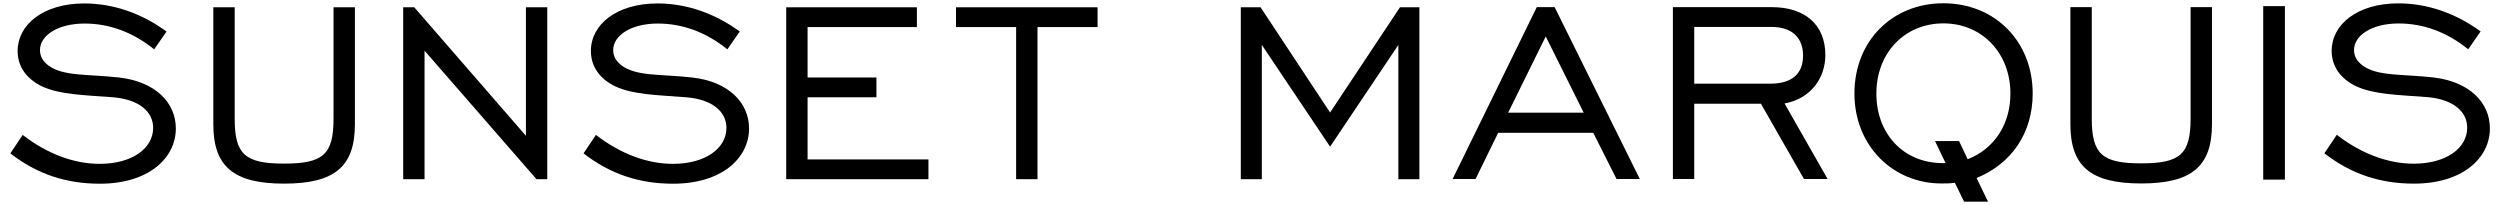 <svg width="122" height="10" viewBox="0 0 122 10" fill="none" xmlns="http://www.w3.org/2000/svg">
<g clip-path="url(#clip0_2583_20462)">
<path d="M1.105 6.582C2.303 7.514 3.627 7.996 4.857 7.996C6.46 7.996 7.474 7.232 7.474 6.239C7.474 5.474 6.82 4.853 5.512 4.747C4.081 4.636 2.944 4.624 2.057 4.219C1.281 3.847 0.86 3.238 0.86 2.49C0.86 1.198 2.119 0.168 4.109 0.168C5.528 0.168 6.914 0.651 8.128 1.538L7.523 2.408C6.48 1.566 5.328 1.149 4.13 1.149C2.805 1.149 1.951 1.742 1.951 2.441C1.951 2.752 2.09 2.985 2.356 3.189C3.071 3.733 4.269 3.61 5.81 3.782C7.568 3.982 8.581 4.996 8.581 6.271C8.581 7.718 7.245 8.965 4.878 8.965C3.226 8.965 1.812 8.499 0.504 7.485L1.109 6.582H1.105Z" fill="black"/>
<path d="M11.453 5.789C11.453 7.53 11.951 7.984 13.864 7.984C15.777 7.984 16.276 7.534 16.276 5.789V0.356H17.319V6.067C17.319 8.123 16.337 8.961 13.864 8.961C11.391 8.961 10.41 8.119 10.41 6.067V0.356H11.453V5.789Z" fill="black"/>
<path d="M19.672 0.356H20.216L25.665 6.627V0.356H26.707V8.744H26.18L20.718 2.474V8.744H19.676V0.356H19.672Z" fill="black"/>
<path d="M29.082 6.582C30.279 7.514 31.604 7.996 32.834 7.996C34.437 7.996 35.45 7.232 35.45 6.239C35.45 5.474 34.796 4.853 33.488 4.747C32.057 4.636 30.921 4.624 30.034 4.219C29.257 3.847 28.836 3.238 28.836 2.49C28.832 1.198 30.091 0.168 32.086 0.168C33.501 0.168 34.886 0.651 36.1 1.538L35.495 2.408C34.453 1.566 33.3 1.149 32.102 1.149C30.778 1.149 29.924 1.742 29.924 2.441C29.924 2.752 30.063 2.985 30.328 3.189C31.044 3.733 32.242 3.61 33.783 3.782C35.54 3.982 36.554 4.996 36.554 6.271C36.554 7.718 35.217 8.965 32.85 8.965C31.199 8.965 29.785 8.499 28.477 7.485L29.082 6.582Z" fill="black"/>
<path d="M38.367 0.356H44.744V1.321H39.41V3.782H42.77V4.747H39.41V7.78H45.308V8.744H38.367V0.356Z" fill="black"/>
<path d="M49.587 1.321H46.652V0.356H53.561V1.321H50.63V8.744H49.587V1.321Z" fill="black"/>
<path d="M60.551 0.356H61.516L64.908 5.491L68.318 0.356H69.266V8.744H68.24V2.192L64.908 7.158L61.577 2.192V8.744H60.551V0.356Z" fill="black"/>
<path d="M74.995 0.348H75.866L80.023 8.736H78.887L77.75 6.48H73.111L72.007 8.736H70.887L74.995 0.348ZM77.284 5.499L75.432 1.779L73.597 5.499H77.284Z" fill="black"/>
<path d="M81.641 0.348H86.448C88.1 0.348 89.077 1.219 89.077 2.682C89.077 3.864 88.312 4.828 87.086 5.049L89.187 8.736H88.034L85.933 5.061H82.679V8.736H81.637V0.348H81.641ZM86.387 4.084C87.445 4.084 87.989 3.602 87.989 2.715C87.989 1.828 87.445 1.313 86.432 1.313H82.679V4.084H86.383H86.387Z" fill="black"/>
<path d="M94.743 8.953C92.376 8.953 90.496 7.117 90.496 4.563C90.496 2.008 92.332 0.16 94.837 0.16C97.343 0.16 99.195 2.012 99.195 4.563C99.195 6.459 98.198 7.972 96.456 8.687L97.016 9.84H95.847L95.397 8.92C95.148 8.953 94.948 8.953 94.743 8.953ZM94.433 6.884H95.602L96.023 7.772C97.331 7.256 98.108 6.059 98.108 4.567C98.108 2.588 96.722 1.141 94.837 1.141C92.953 1.141 91.567 2.572 91.567 4.567C91.567 6.562 92.92 7.96 94.805 7.96H94.944L94.429 6.884H94.433Z" fill="black"/>
<path d="M102.078 5.777C102.078 7.518 102.576 7.972 104.489 7.972C106.402 7.972 106.901 7.522 106.901 5.777V0.348H107.944V6.059C107.944 8.115 106.963 8.953 104.489 8.953C102.016 8.953 101.035 8.111 101.035 6.059V0.348H102.078V5.777Z" fill="black"/>
<path d="M110.445 0.299H111.504V8.765H110.445V0.299Z" fill="black"/>
<path d="M114.031 6.574C115.228 7.506 116.553 7.988 117.783 7.988C119.386 7.988 120.399 7.224 120.399 6.23C120.399 5.466 119.745 4.845 118.437 4.738C117.007 4.628 115.87 4.616 114.983 4.211C114.206 3.839 113.785 3.23 113.785 2.482C113.785 1.19 115.044 0.164 117.039 0.164C118.454 0.164 119.839 0.646 121.054 1.533L120.448 2.404C119.406 1.562 118.253 1.145 117.056 1.145C115.731 1.145 114.877 1.738 114.877 2.437C114.877 2.748 115.016 2.981 115.281 3.185C115.997 3.729 117.195 3.606 118.736 3.778C120.493 3.978 121.507 4.992 121.507 6.267C121.507 7.714 120.171 8.961 117.804 8.961C116.152 8.961 114.738 8.495 113.43 7.481L114.035 6.578L114.031 6.574Z" fill="black"/>
</g>
<defs>
<clipPath id="clip0_2583_20462">
<rect width="121" height="9.68" fill="white" transform="translate(0.5 0.16)"/>
</clipPath>
</defs>
</svg>
